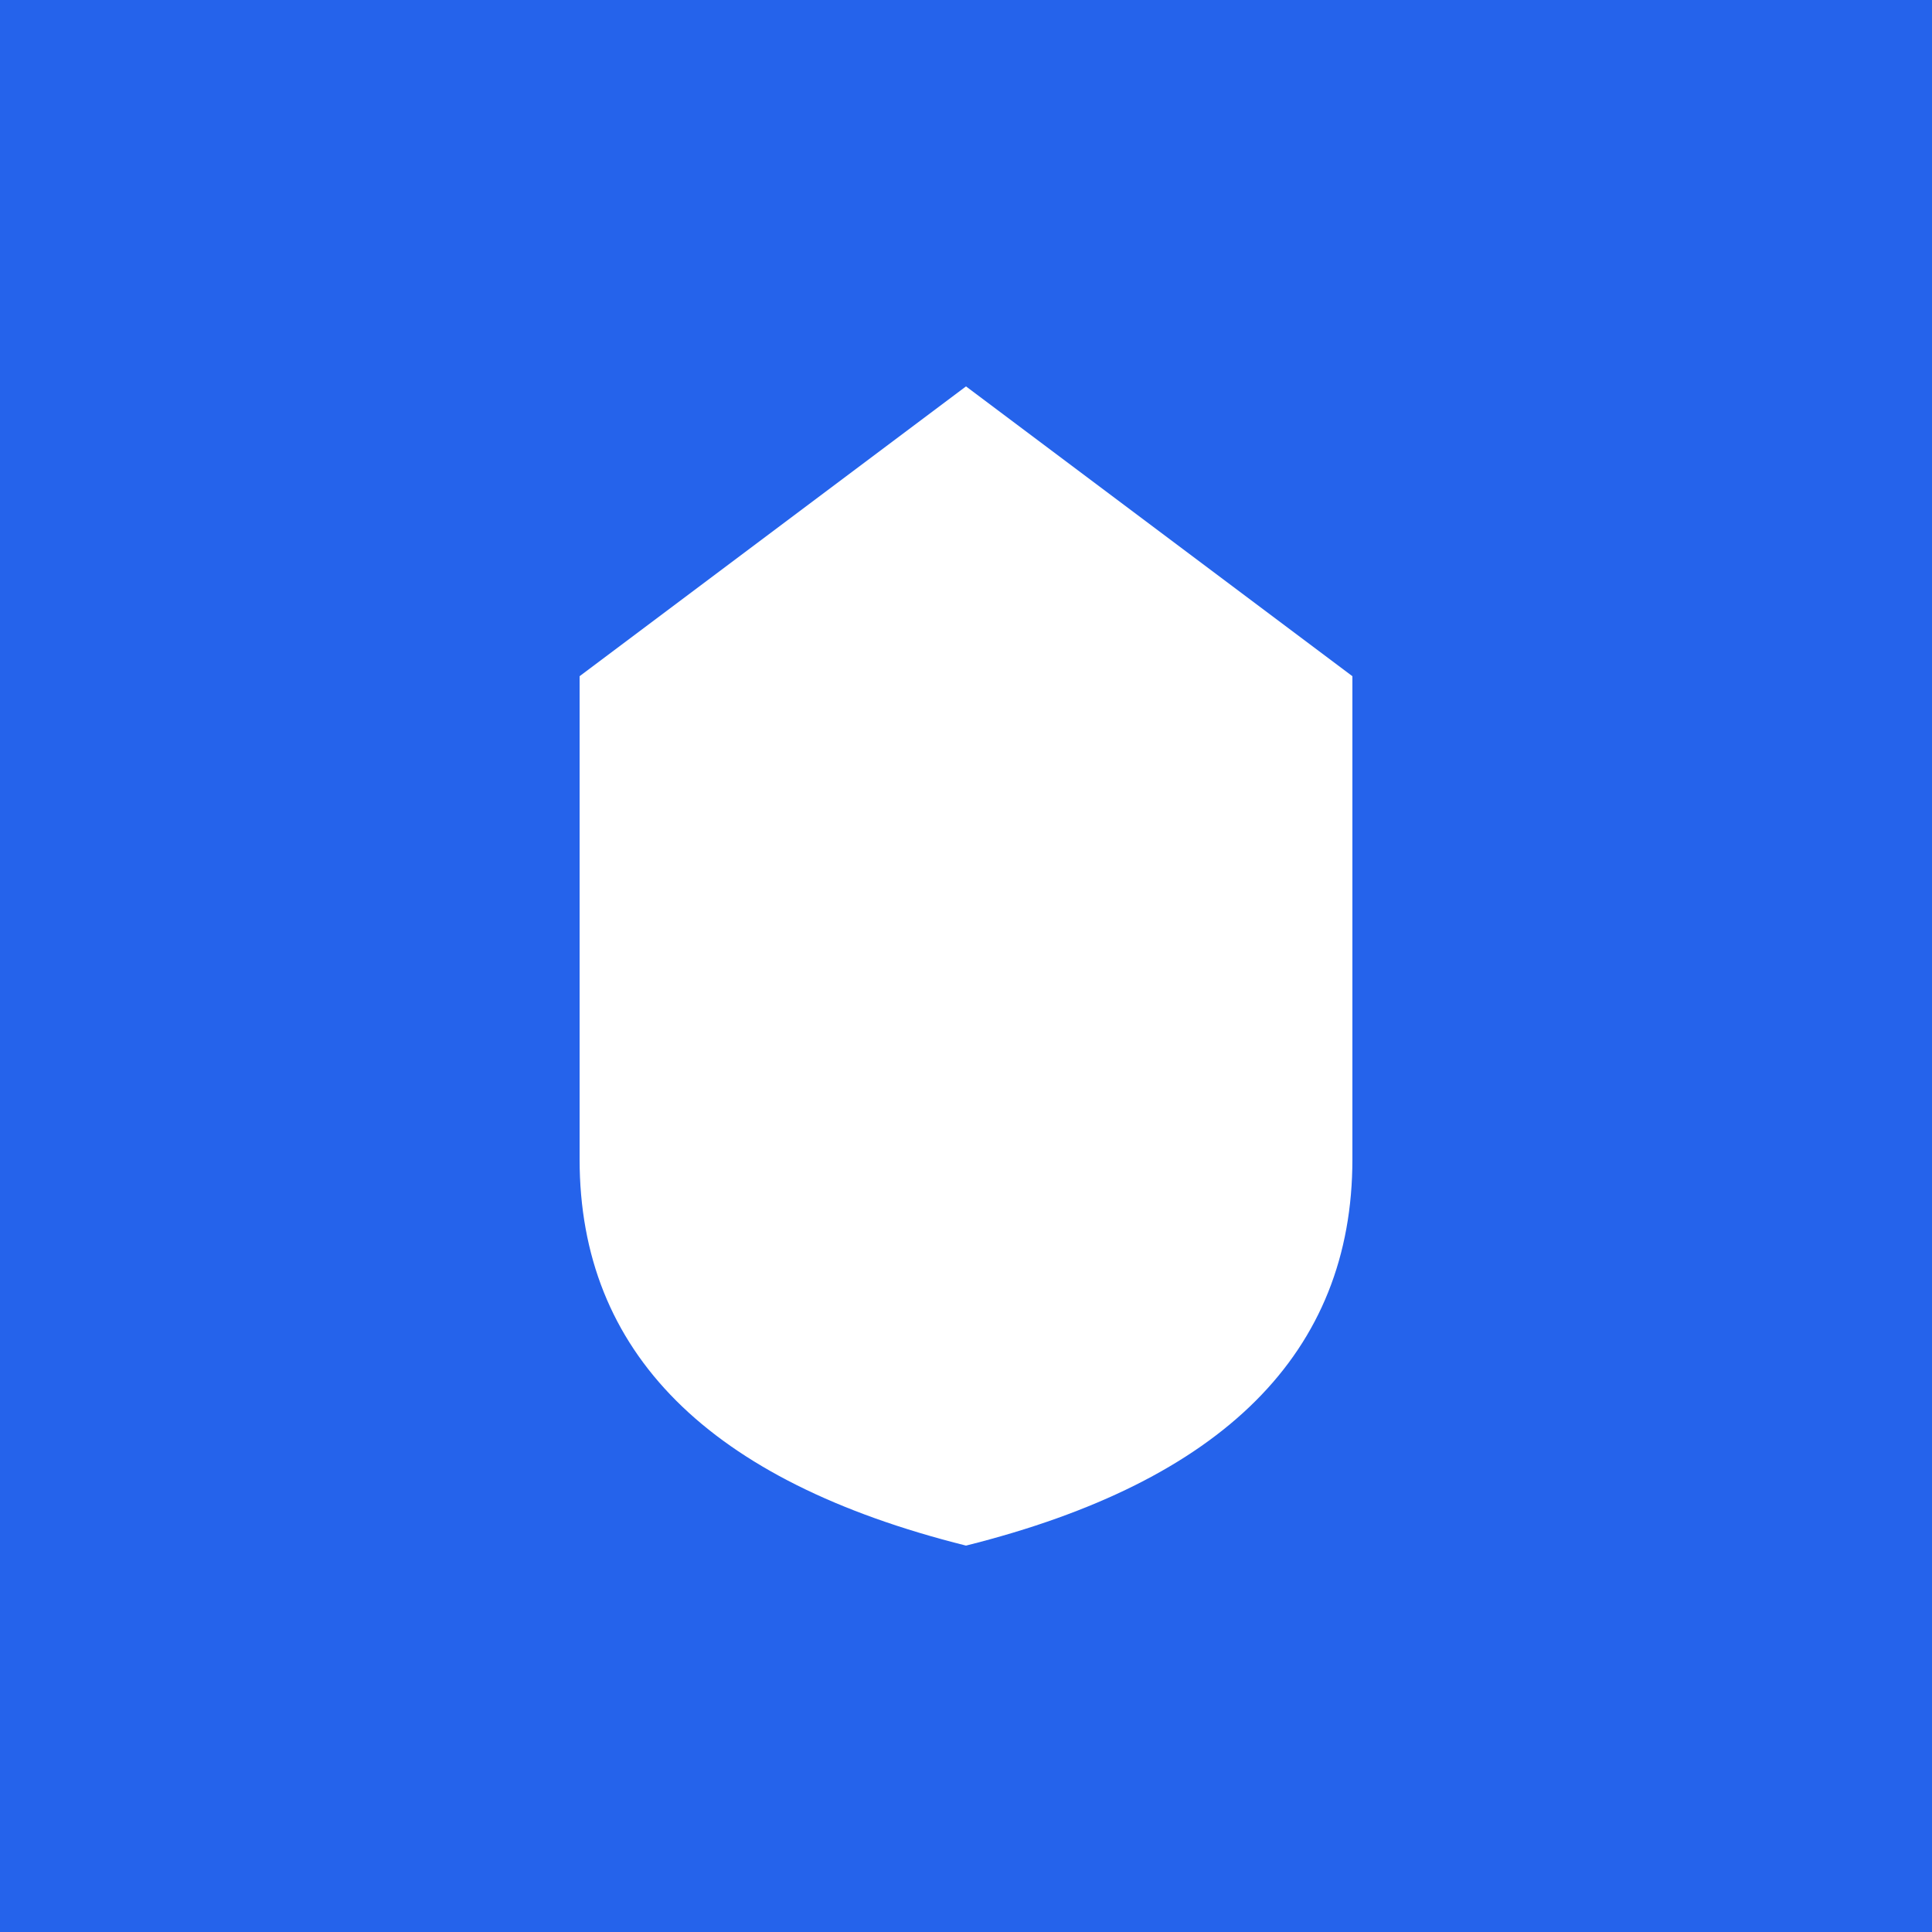 <svg xmlns="http://www.w3.org/2000/svg" viewBox="0 0 100 100">
  <rect width="100" height="100" fill="#2563eb"/>
  <path d="M50 20 L70 35 L70 60 Q70 75 50 80 Q30 75 30 60 L30 35 Z" fill="white"/>
  <path d="M45 50 L48 55 L57 43" stroke="white" stroke-width="3" fill="none" stroke-linecap="round" stroke-linejoin="round"/>
</svg>
